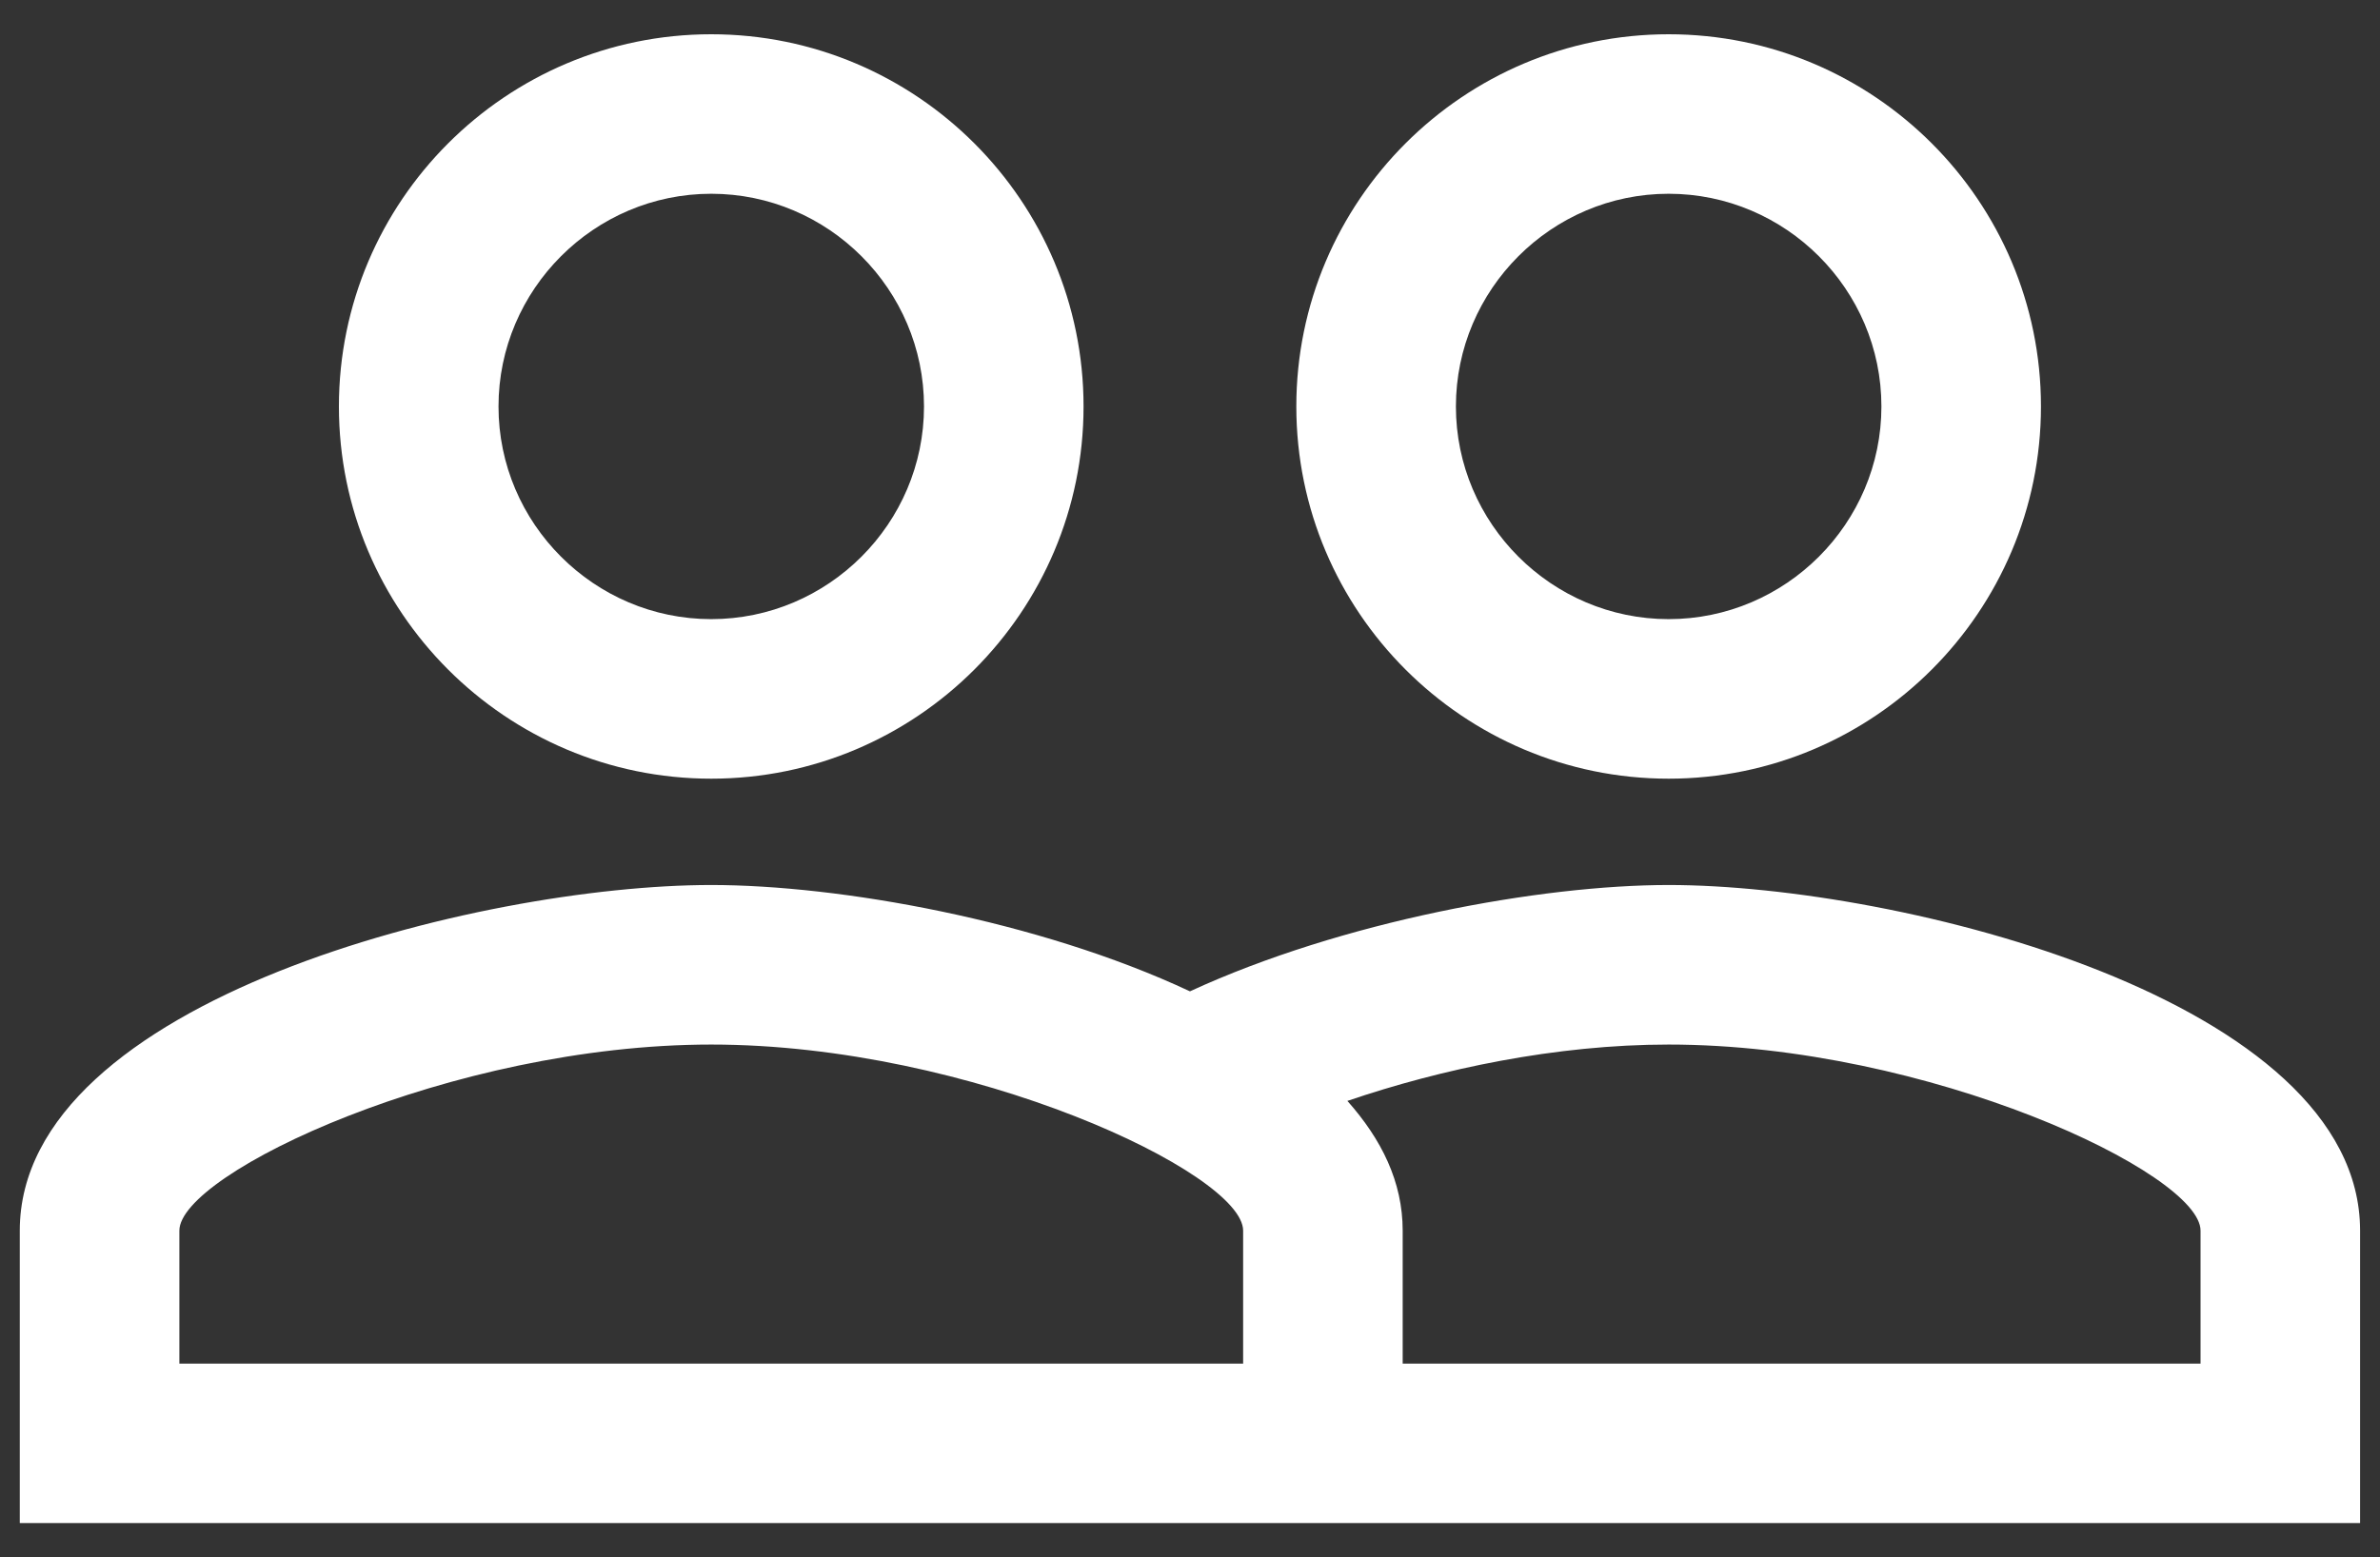 <svg xmlns="http://www.w3.org/2000/svg" width="55" height="36" viewBox="0 0 55 36" fill="none"><rect x="0" y="0" width="55" height="36" fill="#333333" stroke="none"/><path d="M38.561 20.458C35.611 20.458 31.014 21.294 27.499 22.916C23.983 21.269 19.386 20.458 16.436 20.458C11.102 20.458 0.457 23.113 0.457 28.448V35.208H54.54V28.448C54.54 23.113 43.896 20.458 38.561 20.458ZM28.728 31.521H4.145V28.448C4.145 27.12 10.438 24.146 16.436 24.146C22.434 24.146 28.728 27.12 28.728 28.448V31.521ZM50.853 31.521H32.415V28.448C32.415 27.317 31.924 26.334 31.137 25.449C33.3 24.711 35.955 24.146 38.561 24.146C44.559 24.146 50.853 27.12 50.853 28.448V31.521ZM16.436 18C21.181 18 25.04 14.14 25.04 9.396C25.04 4.651 21.181 0.792 16.436 0.792C11.692 0.792 7.832 4.651 7.832 9.396C7.832 14.14 11.692 18 16.436 18ZM16.436 4.479C19.14 4.479 21.353 6.691 21.353 9.396C21.353 12.1 19.14 14.312 16.436 14.312C13.732 14.312 11.52 12.1 11.52 9.396C11.52 6.691 13.732 4.479 16.436 4.479ZM38.561 18C43.306 18 47.165 14.14 47.165 9.396C47.165 4.651 43.306 0.792 38.561 0.792C33.817 0.792 29.957 4.651 29.957 9.396C29.957 14.14 33.817 18 38.561 18ZM38.561 4.479C41.265 4.479 43.478 6.691 43.478 9.396C43.478 12.1 41.265 14.312 38.561 14.312C35.857 14.312 33.645 12.1 33.645 9.396C33.645 6.691 35.857 4.479 38.561 4.479Z" fill="white"></path></svg>